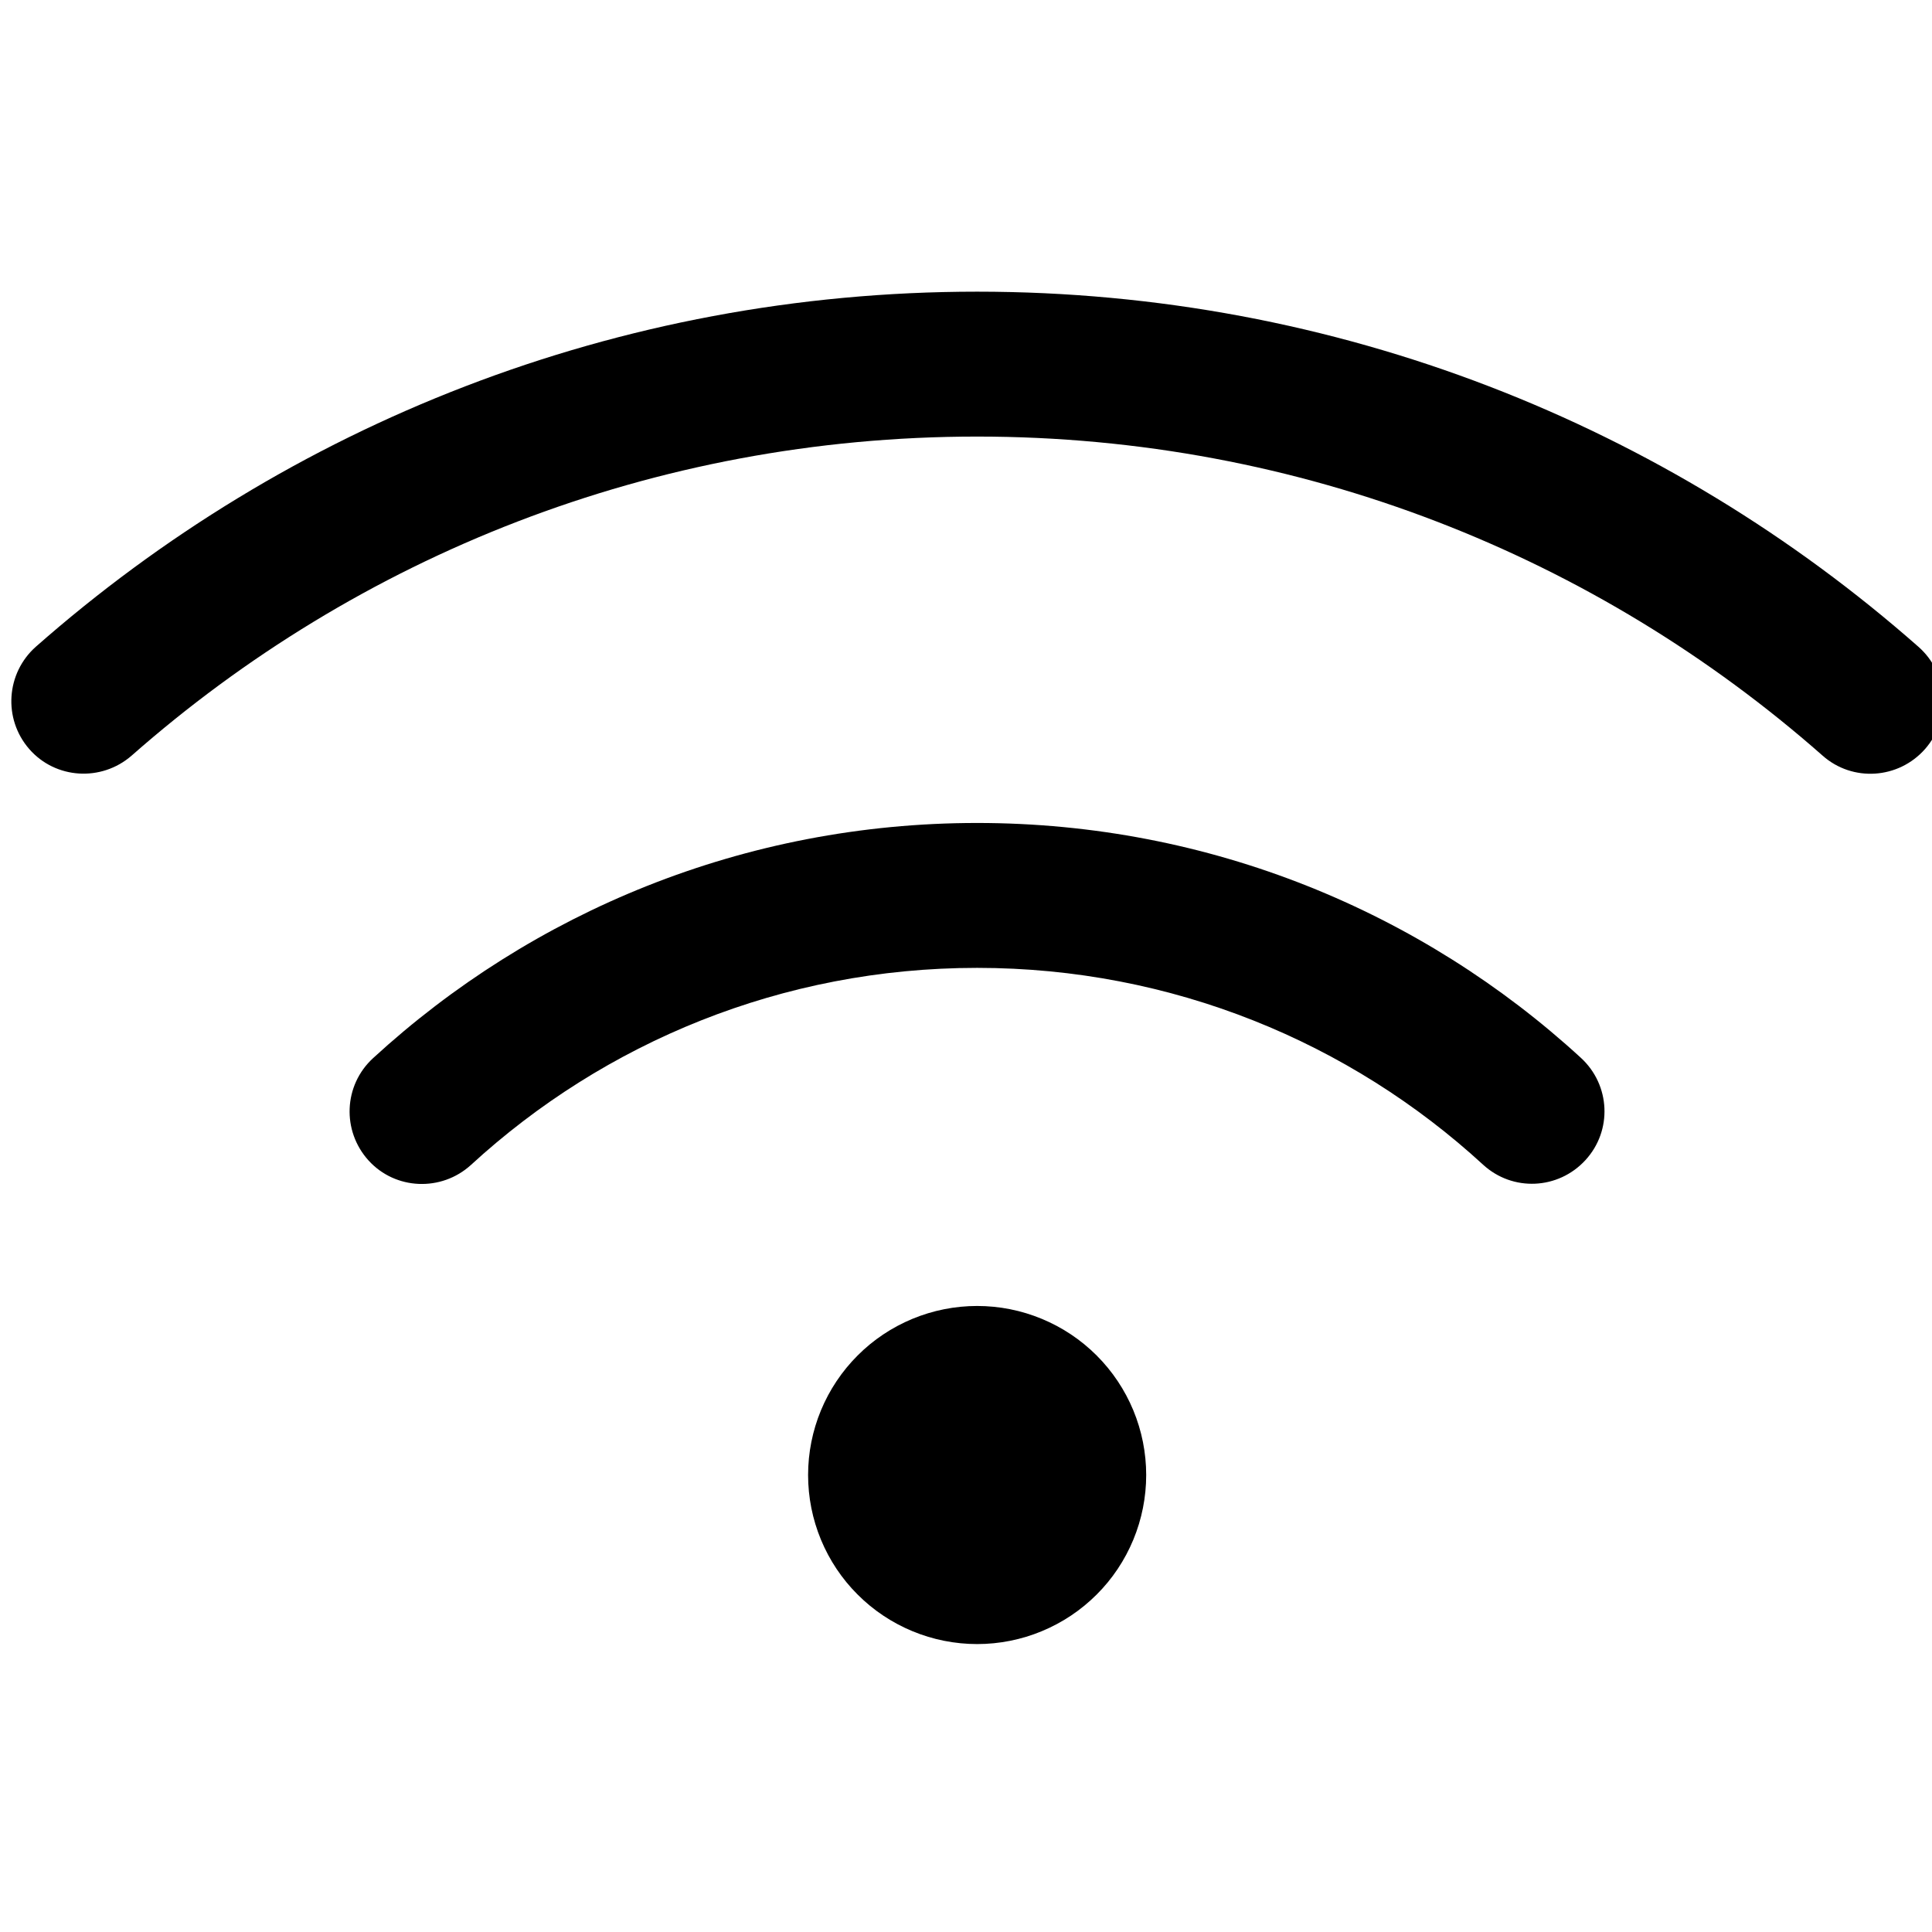 <svg width="30" height="30" viewBox="0 0 30 30" fill="none" xmlns="http://www.w3.org/2000/svg">
<g clip-path="url(#clip0_120_402)">
<path d="M2.043 11.734C5.545 8.649 10.139 6.779 15.173 6.779C20.207 6.779 24.801 8.649 28.302 11.734C28.767 12.146 29.479 12.099 29.892 11.631C30.304 11.162 30.257 10.454 29.788 10.042C25.893 6.61 20.774 4.529 15.173 4.529C9.571 4.529 4.453 6.61 0.557 10.042C0.093 10.454 0.046 11.162 0.454 11.631C0.862 12.099 1.574 12.142 2.043 11.734ZM15.173 15.029C18.201 15.029 20.962 16.187 23.029 18.085C23.488 18.507 24.196 18.474 24.618 18.015C25.04 17.556 25.007 16.848 24.548 16.426C22.082 14.162 18.787 12.779 15.173 12.779C11.559 12.779 8.263 14.162 5.793 16.431C5.334 16.852 5.306 17.56 5.723 18.02C6.14 18.479 6.853 18.507 7.312 18.09C9.384 16.187 12.145 15.029 15.173 15.029ZM17.798 22.904C17.798 22.559 17.73 22.218 17.598 21.899C17.466 21.581 17.273 21.292 17.029 21.048C16.785 20.804 16.496 20.611 16.177 20.479C15.859 20.347 15.518 20.279 15.173 20.279C14.828 20.279 14.487 20.347 14.168 20.479C13.85 20.611 13.56 20.804 13.317 21.048C13.073 21.292 12.88 21.581 12.748 21.899C12.616 22.218 12.548 22.559 12.548 22.904C12.548 23.249 12.616 23.59 12.748 23.909C12.88 24.227 13.073 24.517 13.317 24.76C13.56 25.004 13.85 25.197 14.168 25.329C14.487 25.461 14.828 25.529 15.173 25.529C15.518 25.529 15.859 25.461 16.177 25.329C16.496 25.197 16.785 25.004 17.029 24.76C17.273 24.517 17.466 24.227 17.598 23.909C17.73 23.59 17.798 23.249 17.798 22.904Z" fill="black"/>
</g>
<defs>
<clipPath id="clip0_120_402">
<rect width="30" height="30" fill="white"/>
</clipPath>
</defs>
</svg>
